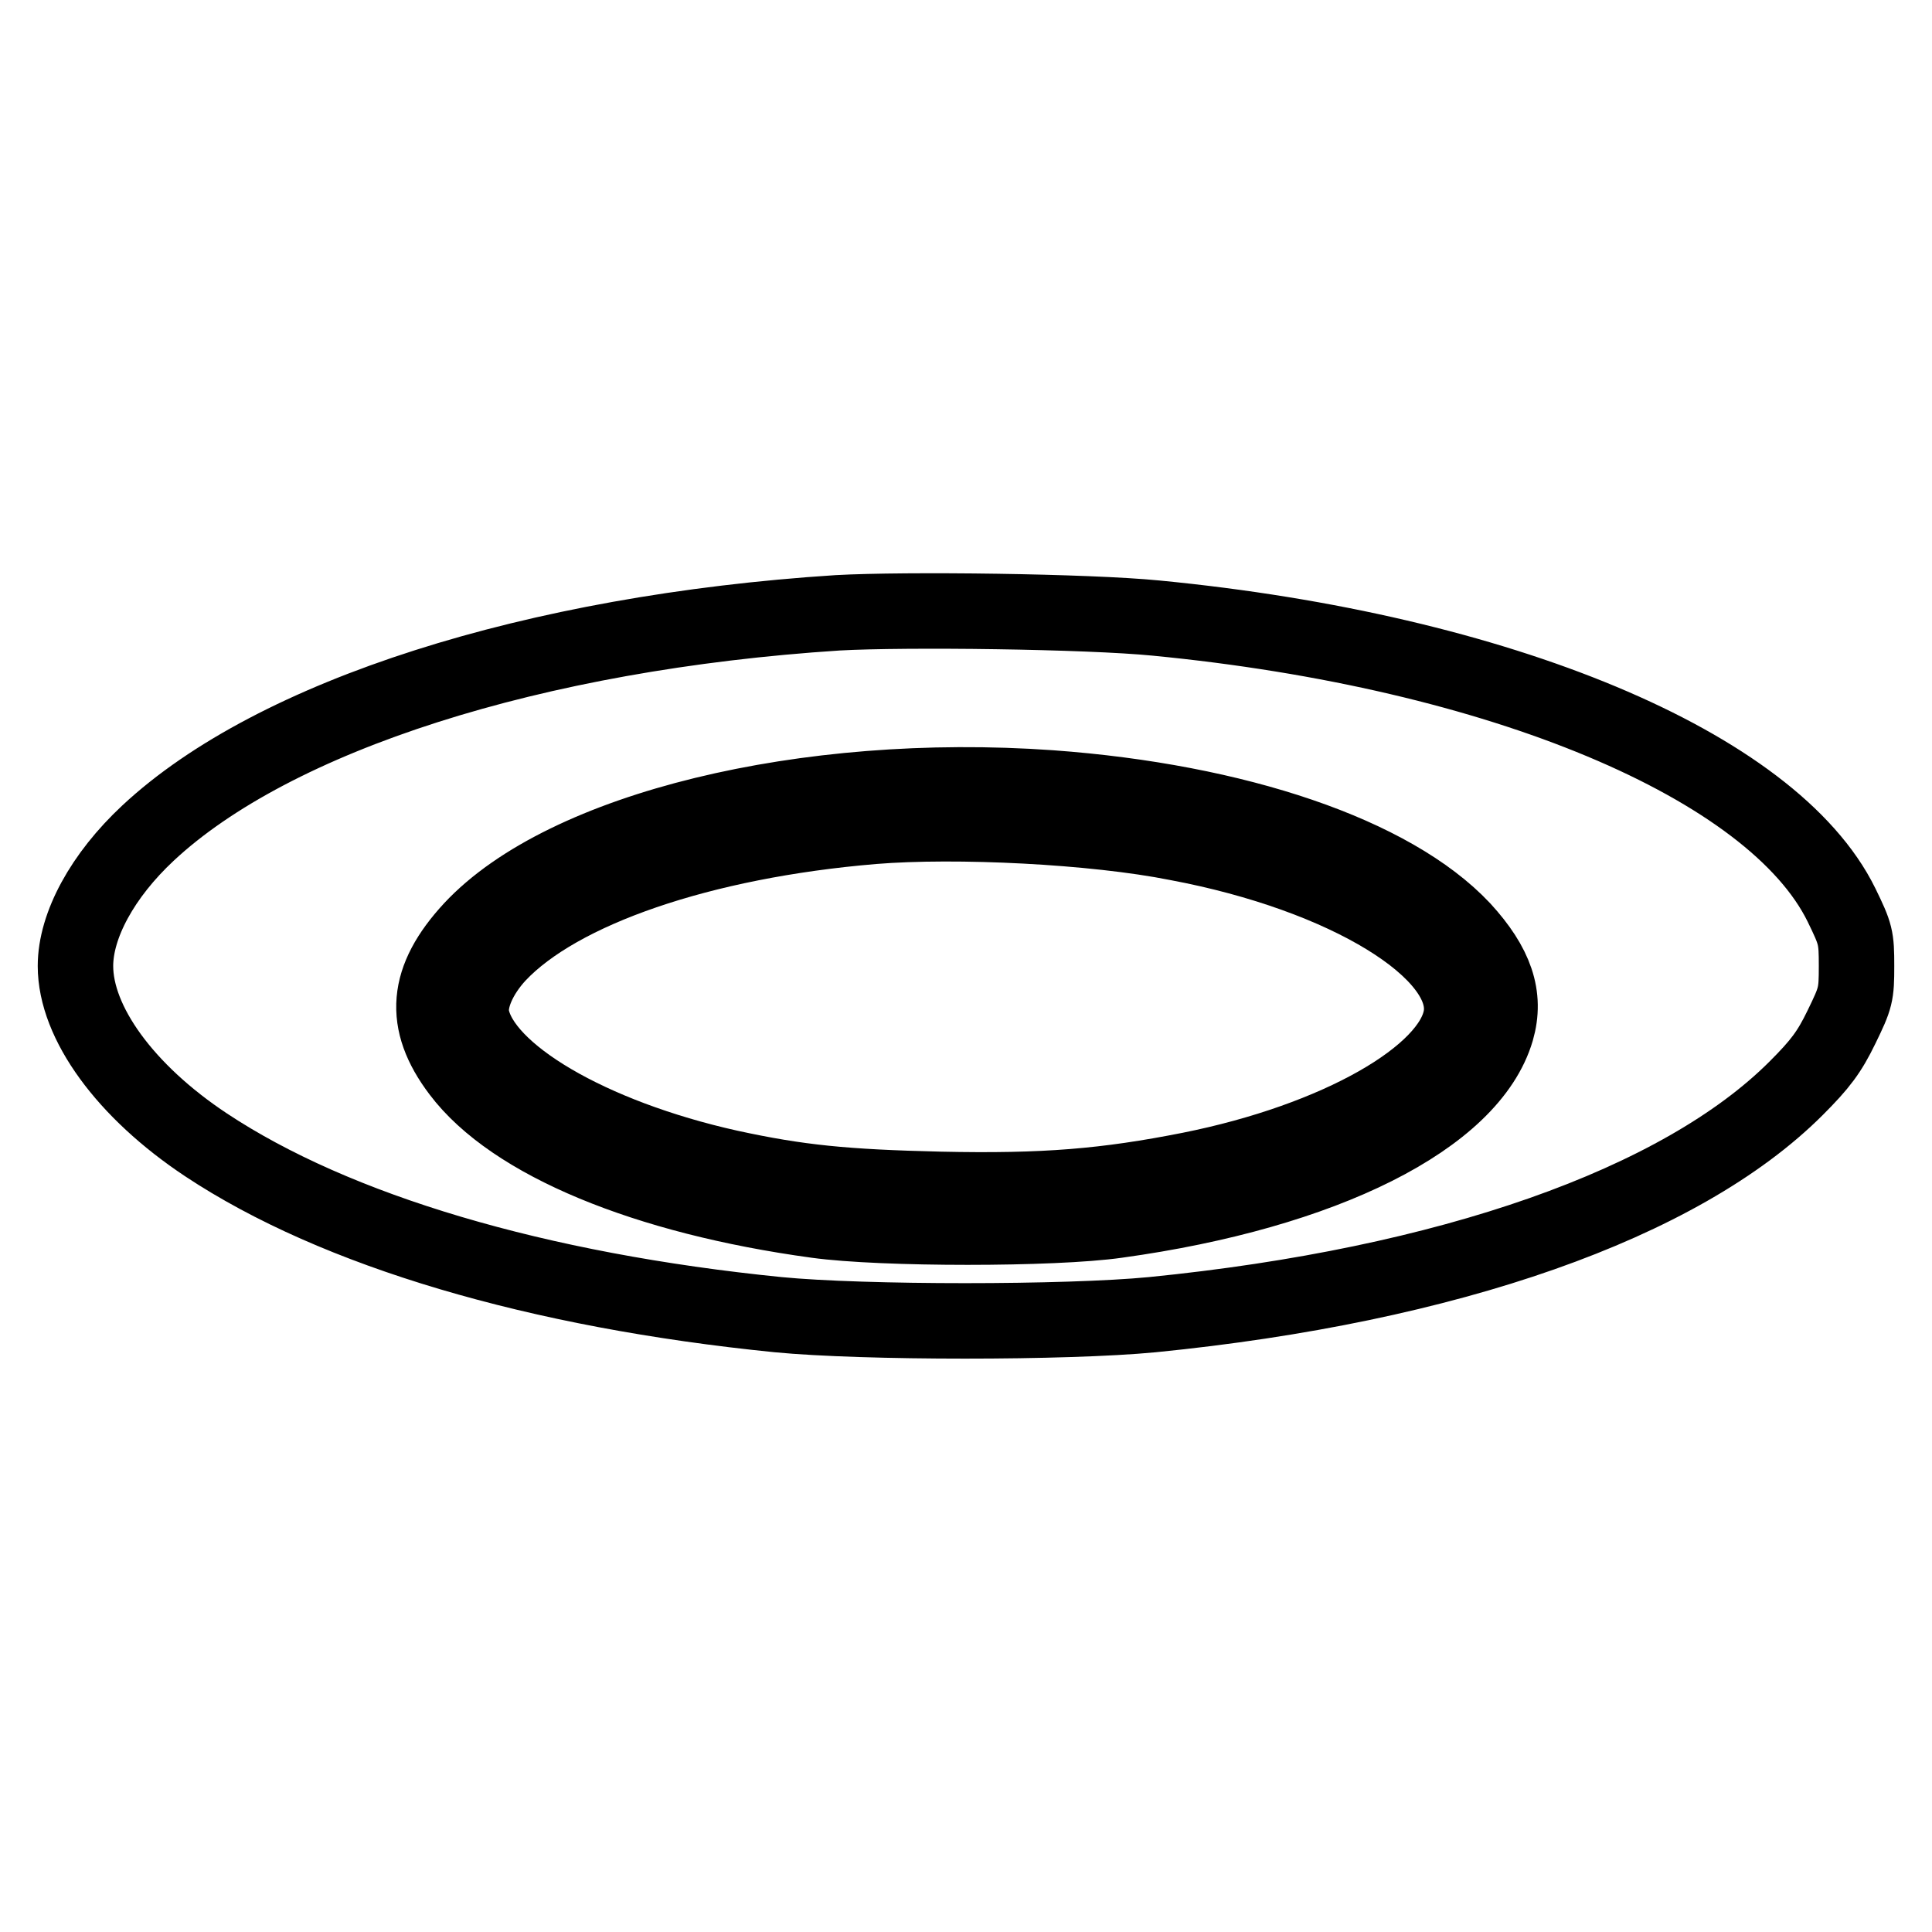 <?xml version="1.0" encoding="utf-8"?>
<!-- Svg Vector Icons : http://www.onlinewebfonts.com/icon -->
<!DOCTYPE svg PUBLIC "-//W3C//DTD SVG 1.1//EN" "http://www.w3.org/Graphics/SVG/1.1/DTD/svg11.dtd">
<svg version="1.1" xmlns="http://www.w3.org/2000/svg" xmlns:xlink="http://www.w3.org/1999/xlink" x="0px" y="0px" viewBox="0 0 256 256" enable-background="new 0 0 256 256" xml:space="preserve">
<g><g><g><path stroke-width="10" fill-opacity="0" stroke="#000000"  d="M111,81.2c-40.2,2.6-74.7,13.6-91.4,29.2c-6,5.6-9.6,12.2-9.6,17.6c0,7.5,6.6,16.6,17.3,23.7c17.2,11.4,43.9,19.3,75.8,22.5c11.3,1.1,38.2,1.1,49.6,0c39.2-3.9,70-14.7,85.3-30c3.2-3.2,4.4-4.8,6-8.1c1.9-3.9,2-4.3,2-8.1c0-3.8-0.1-4.2-2-8.1c-9.1-18.5-45.3-33.6-90.8-38C144.1,81,120,80.7,111,81.2z M139.2,104.4c24.7,1.8,45.3,8.8,54.6,18.7c4.4,4.8,5.8,8.9,4.5,13.4c-3.4,11.6-22.8,21.4-50.3,25.2c-8.4,1.2-31.1,1.2-39.8,0c-22.7-3.1-40.3-10.4-47.3-19.7c-5-6.6-4.5-12.3,1.6-18.9C74.8,109.9,106.7,102.1,139.2,104.4z"/><path stroke-width="10" fill-opacity="0" stroke="#000000"  d="M115.7,109.5c-22.7,1.9-41.6,8.4-49.7,17c-2.5,2.7-3.9,5.9-3.5,8.2c1.4,7.5,15.7,15.9,34.1,20c9.2,2,15.3,2.6,28,2.9c13.8,0.3,22-0.4,33.1-2.6c19.5-3.9,34.6-12.5,35.9-20.3c1.4-8.6-15.2-18.8-37.6-23C145,109.5,126.7,108.6,115.7,109.5z"/></g></g></g>
</svg>